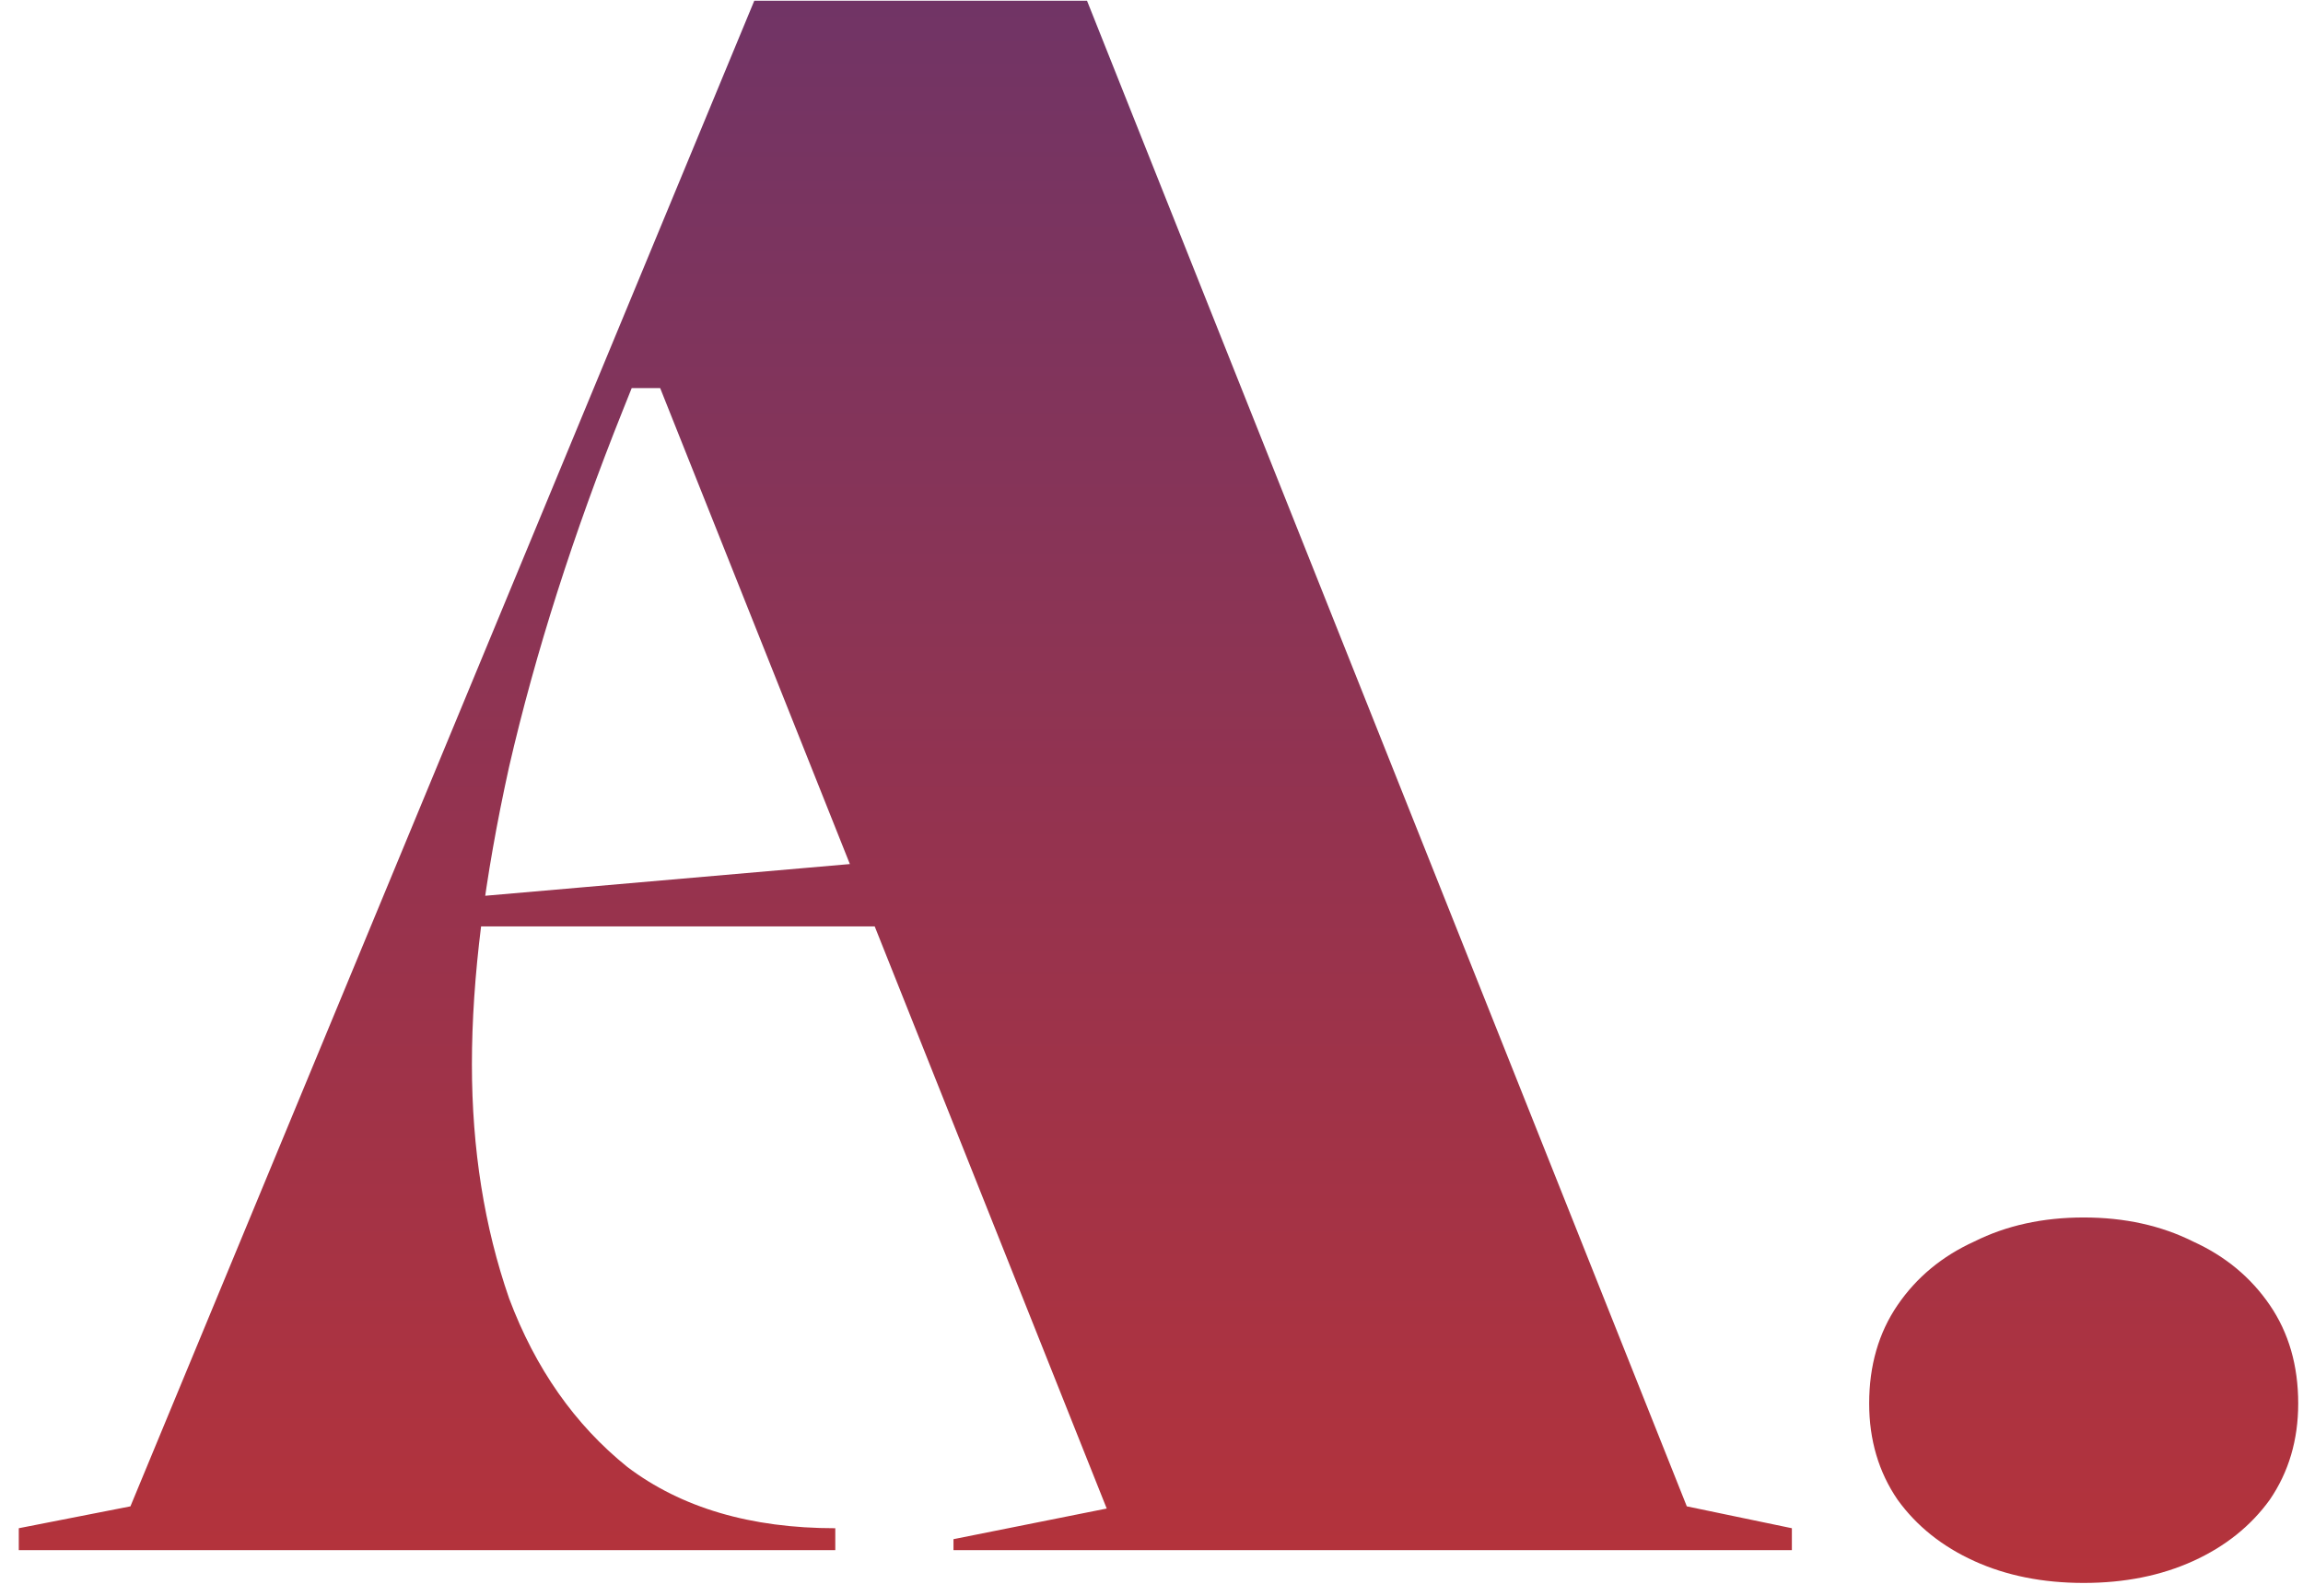 <?xml version="1.0" encoding="UTF-8"?> <svg xmlns="http://www.w3.org/2000/svg" width="101" height="70" viewBox="0 0 101 70" fill="none"><path d="M0.824 68V67.04L5.72 66.08L33.08 0.032H47.672L73.976 66.08L78.584 67.04V68H41.816V67.52L48.536 66.176L28.952 17.024H27.704L27.32 17.984C25.144 23.424 23.48 28.64 22.328 33.632C21.24 38.56 20.696 42.912 20.696 46.688C20.696 50.4 21.24 53.824 22.328 56.96C23.48 60.032 25.208 62.496 27.512 64.352C29.88 66.144 32.92 67.04 36.632 67.04V68H0.824ZM16.856 40.64V39.68L38.936 37.76V40.64H16.856ZM91.382 53.408C93.174 53.408 94.774 53.76 96.182 54.464C97.59 55.104 98.71 56.032 99.542 57.248C100.374 58.464 100.79 59.904 100.79 61.568C100.79 63.168 100.374 64.576 99.542 65.792C98.71 66.944 97.59 67.84 96.182 68.48C94.774 69.12 93.174 69.44 91.382 69.44C89.59 69.44 87.99 69.12 86.582 68.48C85.174 67.84 84.054 66.944 83.222 65.792C82.39 64.576 81.974 63.168 81.974 61.568C81.974 59.904 82.39 58.464 83.222 57.248C84.054 56.032 85.174 55.104 86.582 54.464C87.99 53.76 89.59 53.408 91.382 53.408Z" fill="url(#paint0_linear_133_1043)"></path><defs><linearGradient id="paint0_linear_133_1043" x1="52" y1="-53" x2="52" y2="117" gradientUnits="userSpaceOnUse"><stop stop-color="#3D3586"></stop><stop offset="1" stop-color="#E3321E"></stop></linearGradient></defs></svg> 